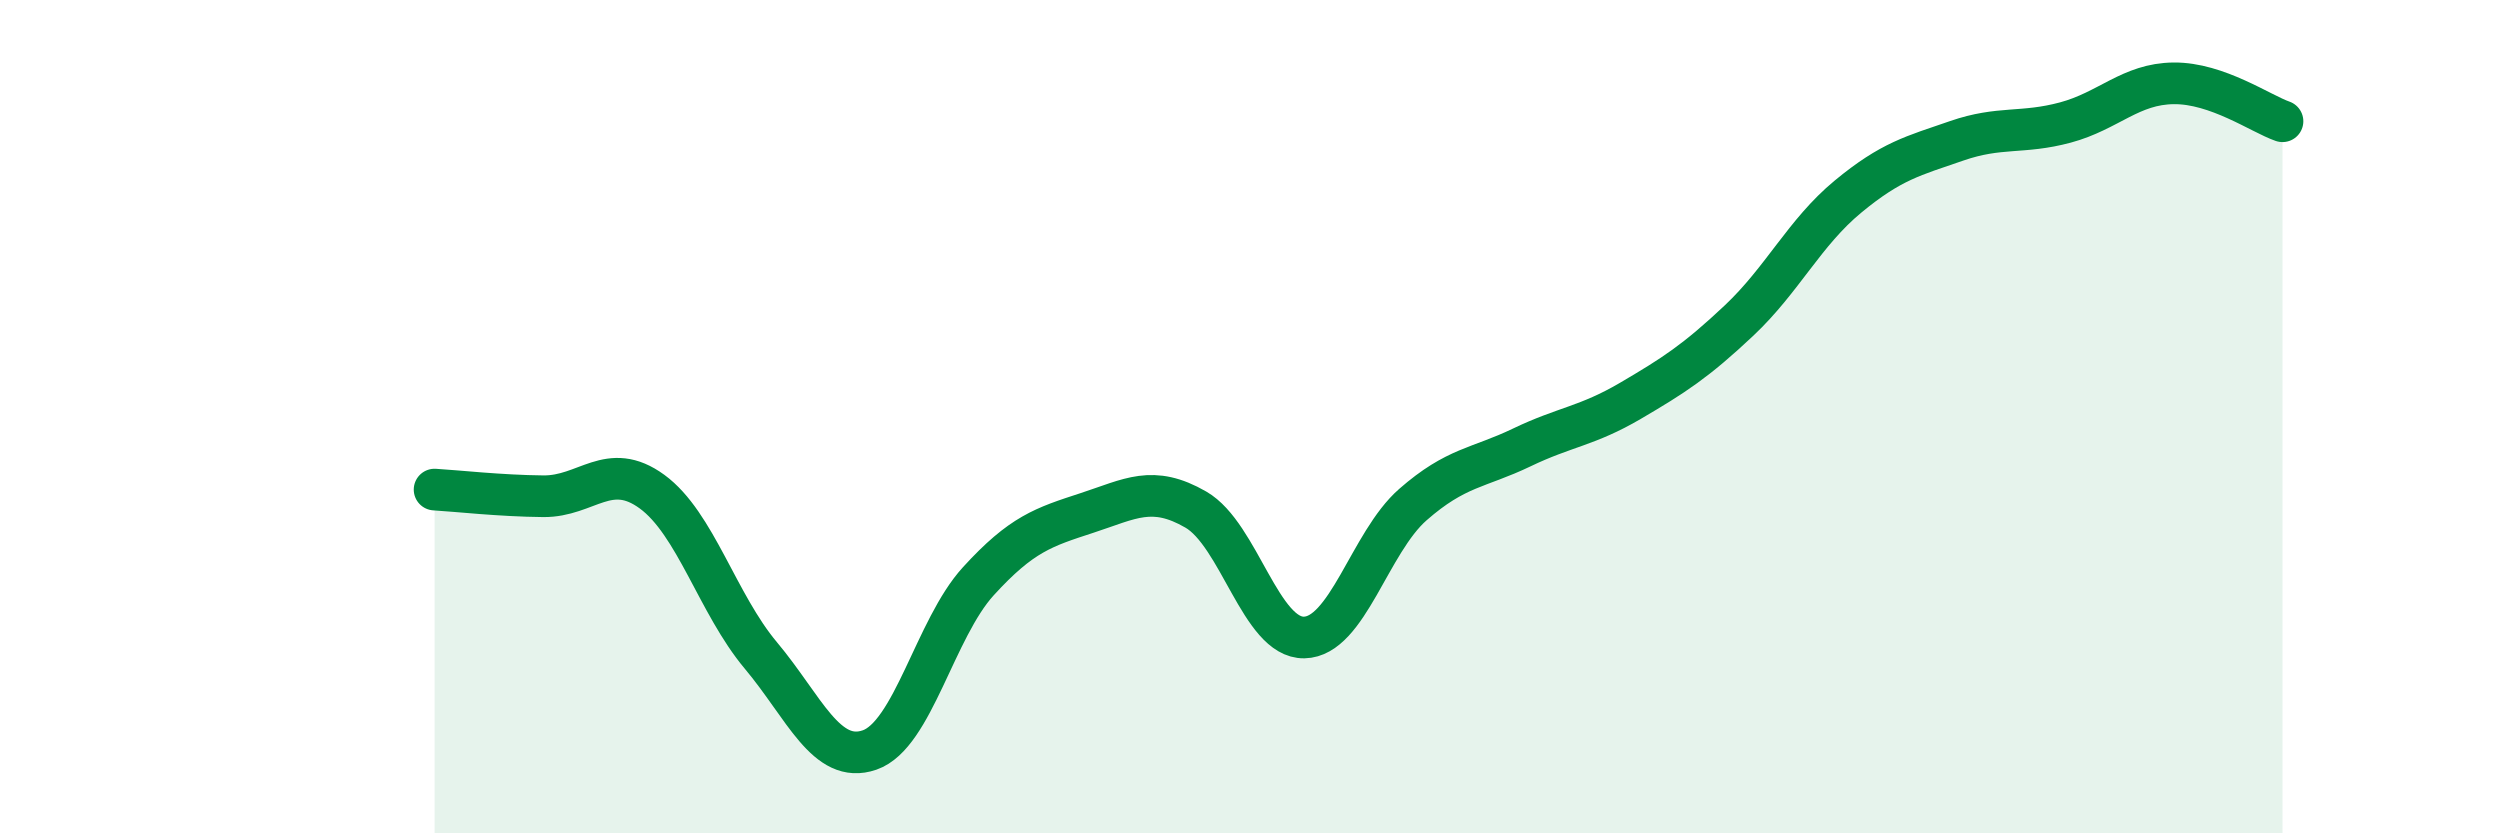 
    <svg width="60" height="20" viewBox="0 0 60 20" xmlns="http://www.w3.org/2000/svg">
      <path
        d="M 10.43,11.75 C 10.95,11.78 12,11.9 13.04,11.91 C 14.08,11.92 14.61,11.04 15.65,11.8 C 16.69,12.56 17.22,14.49 18.26,15.73 C 19.3,16.97 19.83,18.36 20.87,18 C 21.91,17.64 22.44,15.09 23.48,13.95 C 24.52,12.81 25.05,12.65 26.09,12.31 C 27.13,11.97 27.66,11.63 28.7,12.23 C 29.74,12.83 30.26,15.32 31.3,15.3 C 32.34,15.28 32.87,13.02 33.91,12.11 C 34.95,11.2 35.48,11.24 36.52,10.74 C 37.56,10.24 38.09,10.23 39.13,9.62 C 40.17,9.01 40.7,8.67 41.74,7.69 C 42.78,6.71 43.31,5.58 44.35,4.72 C 45.39,3.86 45.92,3.74 46.96,3.38 C 48,3.02 48.53,3.22 49.57,2.94 C 50.61,2.66 51.13,2.01 52.17,2 C 53.21,1.99 54.26,2.73 54.78,2.91L54.78 20L10.43 20Z"
        fill="#008740"
        opacity="0.1"
        stroke-linecap="round"
        stroke-linejoin="round"
      />
      <path
        d="M 10.43,11.75 C 10.95,11.78 12,11.9 13.04,11.91 C 14.08,11.92 14.61,11.04 15.65,11.8 C 16.69,12.56 17.22,14.49 18.26,15.73 C 19.3,16.97 19.83,18.36 20.87,18 C 21.91,17.64 22.44,15.09 23.48,13.95 C 24.52,12.81 25.05,12.65 26.09,12.31 C 27.13,11.97 27.66,11.63 28.7,12.23 C 29.74,12.83 30.26,15.32 31.3,15.3 C 32.34,15.28 32.87,13.02 33.91,12.11 C 34.95,11.2 35.48,11.24 36.52,10.74 C 37.56,10.24 38.09,10.23 39.13,9.62 C 40.17,9.01 40.7,8.67 41.74,7.69 C 42.78,6.71 43.31,5.58 44.35,4.72 C 45.39,3.86 45.92,3.74 46.96,3.38 C 48,3.02 48.53,3.22 49.57,2.94 C 50.61,2.66 51.13,2.01 52.17,2 C 53.21,1.99 54.26,2.73 54.78,2.91"
        stroke="#008740"
        stroke-width="1"
        fill="none"
        stroke-linecap="round"
        stroke-linejoin="round"
      />
    </svg>
  